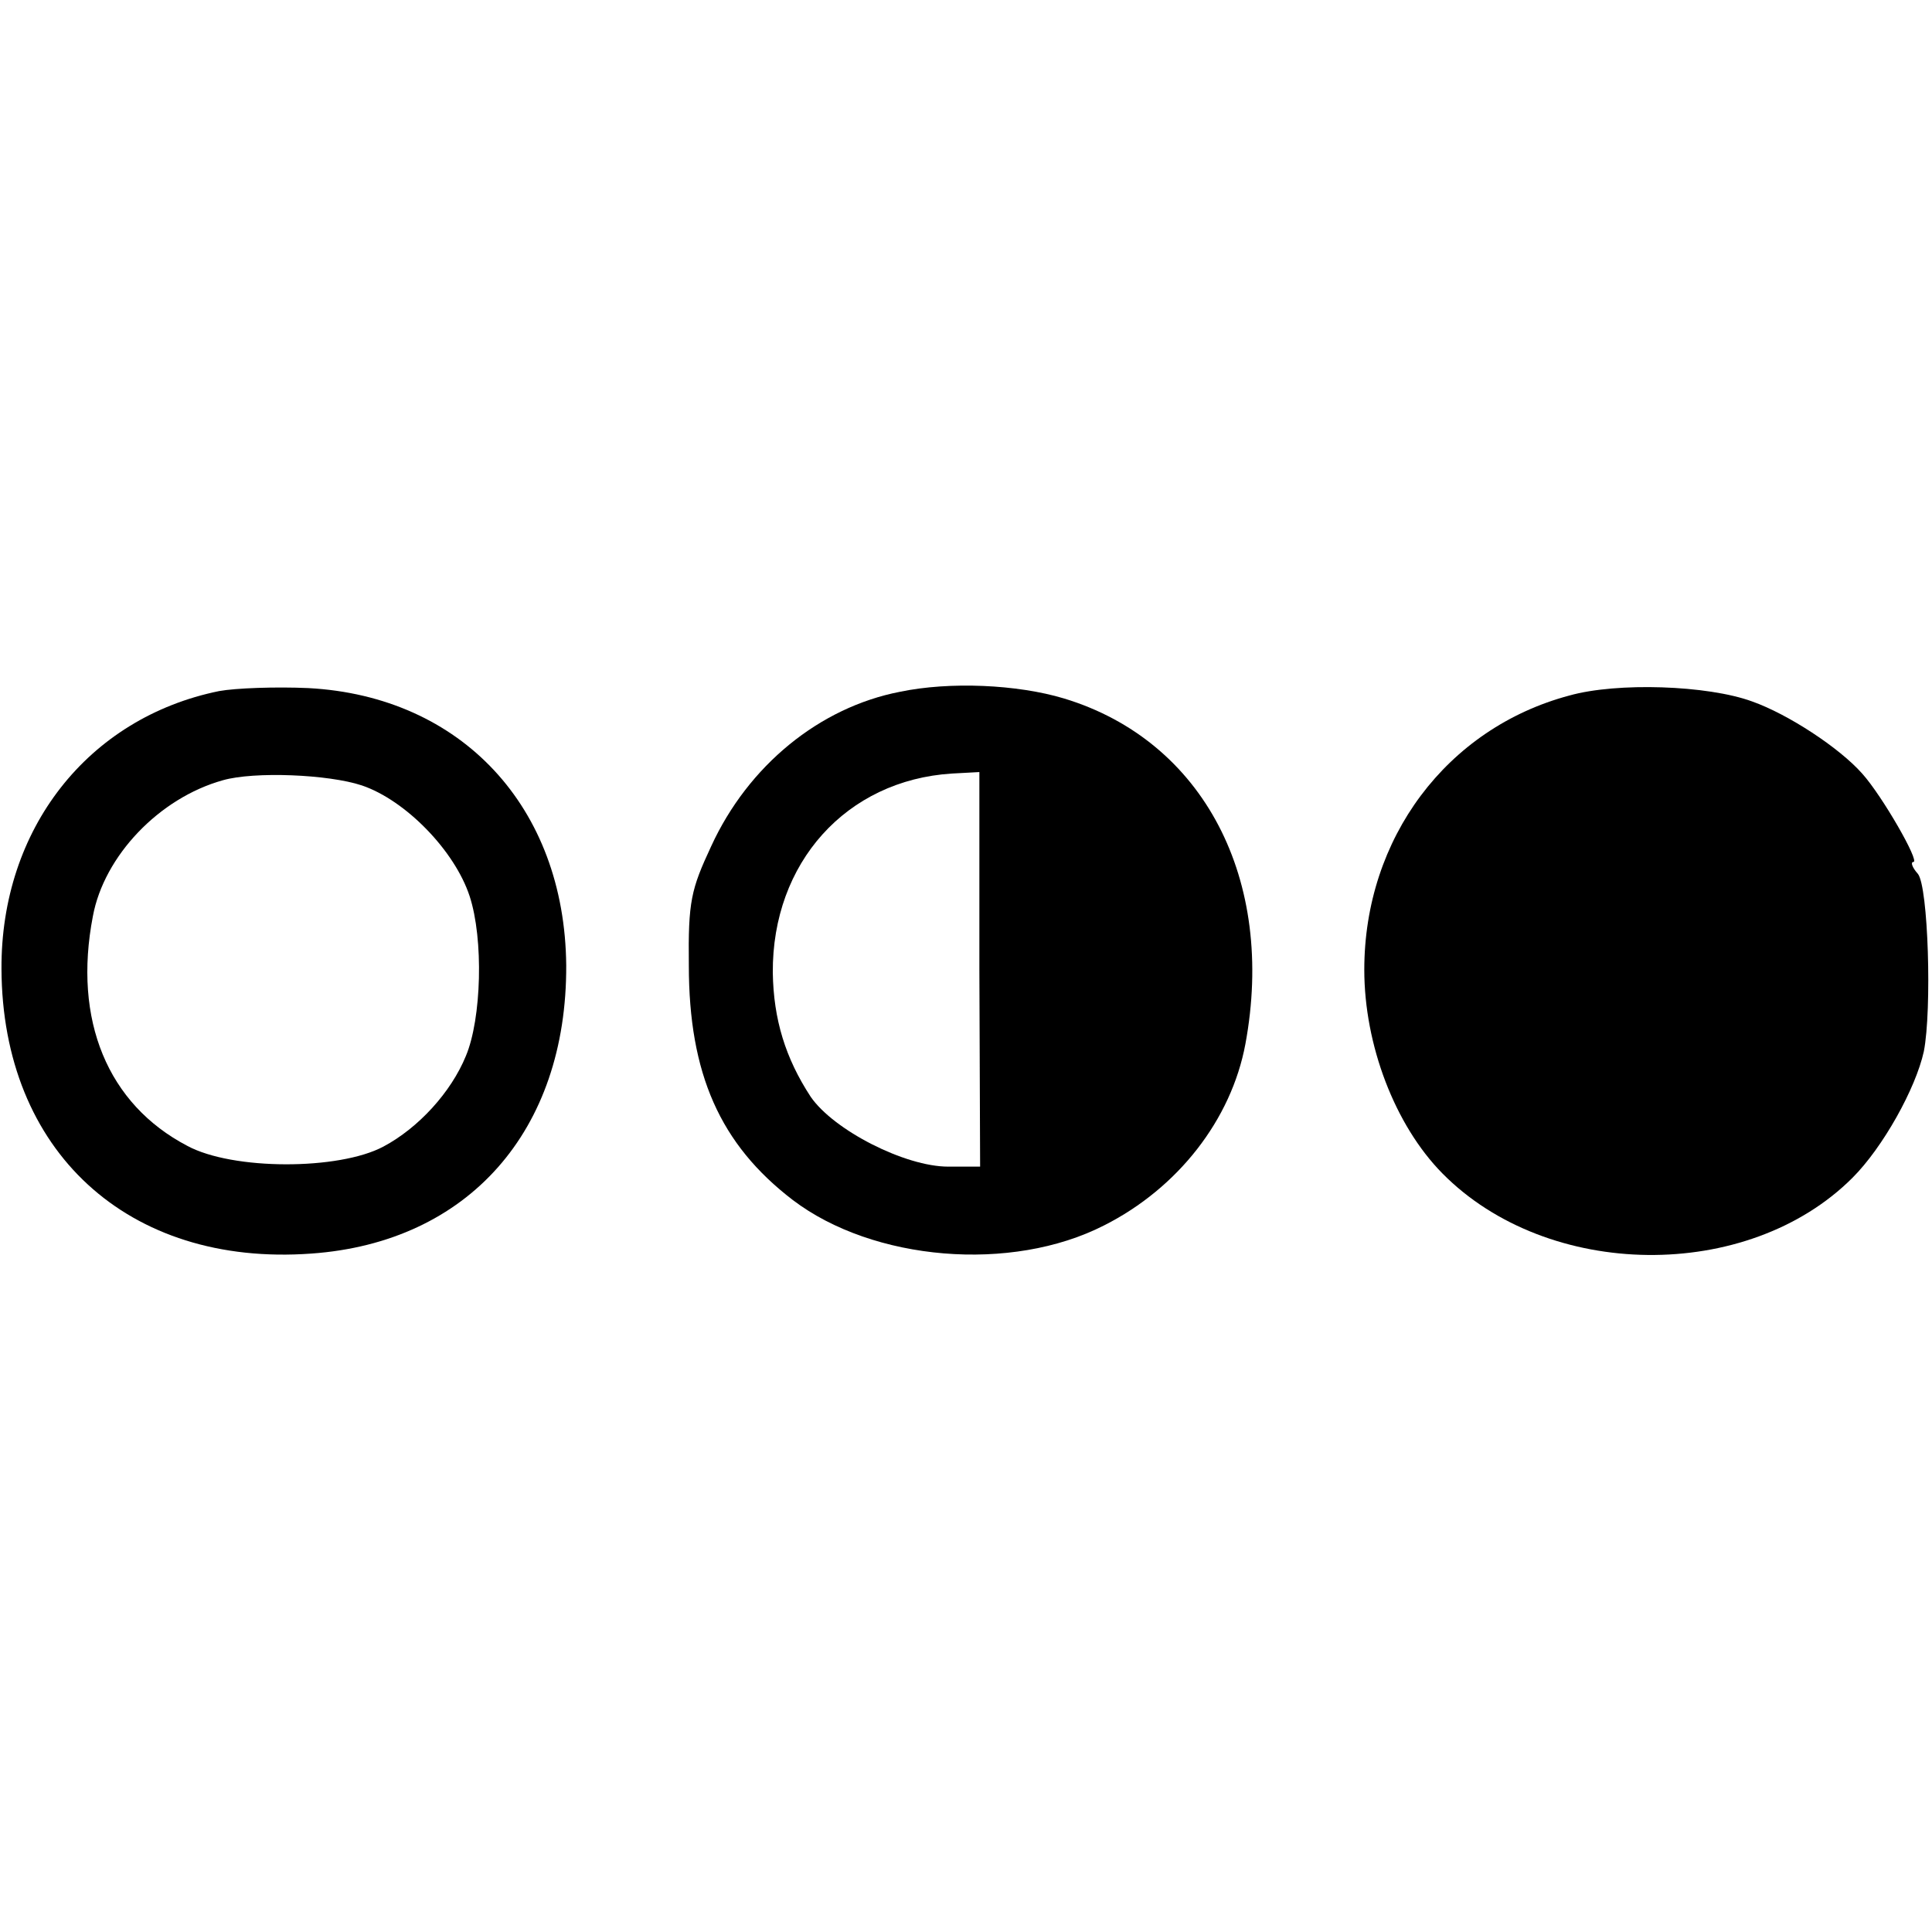 <?xml version="1.0" standalone="no"?>
<!DOCTYPE svg PUBLIC "-//W3C//DTD SVG 20010904//EN"
 "http://www.w3.org/TR/2001/REC-SVG-20010904/DTD/svg10.dtd">
<svg version="1.0" xmlns="http://www.w3.org/2000/svg"
 width="260pt" height="260pt" viewBox="0 0 260 260"
 preserveAspectRatio="xMidYMid meet">
<g transform="translate(0,260) scale(0.1,-0.1)"
fill="#000000" stroke="none">
<path d="M295 1670 c-177 -36 -294 -186 -293 -374 1 -245 170 -401 417 -383
211 15 344 165 343 388 -2 213 -141 362 -347 373 -44 2 -98 0 -120 -4z m192
-127 c59 -20 125 -88 145 -149 19 -58 16 -165 -5 -215 -20 -49 -64 -97 -111
-122 -60 -32 -203 -32 -264 1 -107 56 -154 169 -127 309 15 81 89 159 175 183
42 12 142 8 187 -7z"/>
<path d="M1211 1669 c-108 -21 -204 -99 -254 -208 -27 -58 -31 -74 -30 -160 0
-146 42 -241 140 -316 108 -82 294 -98 419 -34 99 50 171 142 190 244 41 221
-56 408 -244 465 -63 19 -154 23 -221 9z m107 -374 l1 -265 -43 0 c-58 0 -154
49 -185 94 -34 52 -50 104 -51 167 -1 148 99 259 241 268 l37 2 0 -266z"/>
<path d="M2112 1664 c-165 -44 -276 -192 -276 -369 0 -101 41 -209 105 -274
142 -144 411 -147 552 -6 41 41 85 120 96 170 11 56 6 222 -8 239 -8 9 -10 16
-6 16 9 0 -42 89 -69 119 -31 35 -100 80 -148 97 -60 22 -182 26 -246 8z"/>
</g>
</svg>
